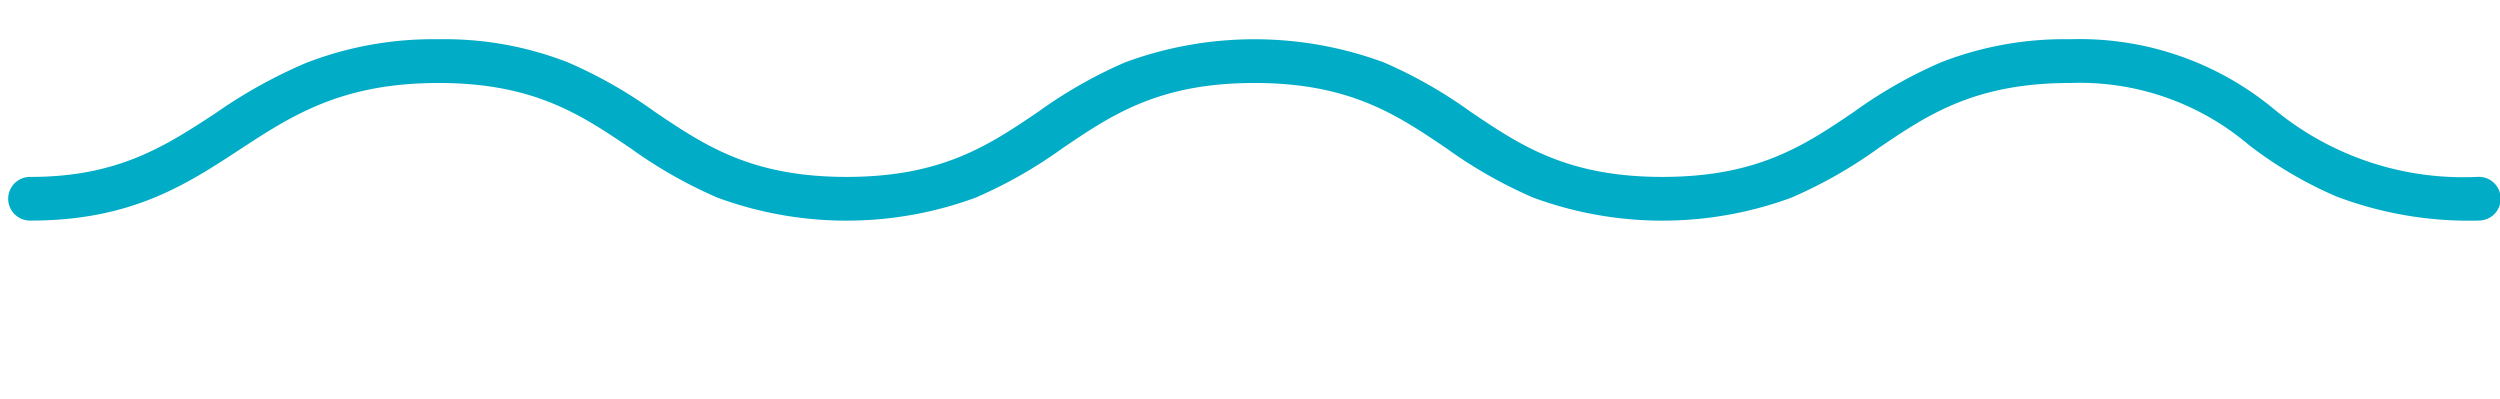 <svg xmlns="http://www.w3.org/2000/svg" width="119" height="19" viewBox="0 0 119 19"><g id="Groupe_2282" data-name="Groupe 2282" transform="translate(-5640.492 -3674.795)"><path id="Trac&#xE9;_18" data-name="Trac&#xE9; 18" d="M3198.038,73.434a17.824,17.824,0,0,1-6.75-1.149,19.245,19.245,0,0,1-4.167-2.454,12.436,12.436,0,0,0-8.5-2.947c-4.536,0-6.766,1.5-9.126,3.1a21.93,21.93,0,0,1-4.135,2.353,17.776,17.776,0,0,1-12.309,0,21.929,21.929,0,0,1-4.135-2.353c-2.361-1.593-4.591-3.1-9.127-3.1s-6.766,1.5-9.127,3.1a21.945,21.945,0,0,1-4.135,2.353,17.775,17.775,0,0,1-12.309,0,21.945,21.945,0,0,1-4.135-2.353c-2.36-1.593-4.591-3.1-9.127-3.1-4.624,0-6.988,1.547-9.491,3.185-2.528,1.654-5.141,3.365-9.925,3.365a1.04,1.04,0,1,1,0-2.079c4.164,0,6.41-1.469,8.787-3.025a23.833,23.833,0,0,1,4.317-2.4,16.743,16.743,0,0,1,6.312-1.128,16.135,16.135,0,0,1,6.154,1.1,21.915,21.915,0,0,1,4.135,2.353c2.361,1.593,4.591,3.1,9.127,3.1s6.766-1.5,9.127-3.1a21.945,21.945,0,0,1,4.135-2.353,17.776,17.776,0,0,1,12.309,0,21.966,21.966,0,0,1,4.136,2.353c2.36,1.593,4.59,3.1,9.127,3.1s6.766-1.5,9.126-3.1a21.949,21.949,0,0,1,4.136-2.353,16.134,16.134,0,0,1,6.154-1.1,14.486,14.486,0,0,1,9.71,3.336,14.126,14.126,0,0,0,9.707,3.214,1.04,1.04,0,1,1,0,2.079Z" transform="translate(2560.414 3611.861)" fill="#00acc6"></path><rect id="Rectangle_302" data-name="Rectangle 302" width="119" height="19" transform="translate(5640.492 3674.795)" fill="none"></rect></g></svg>